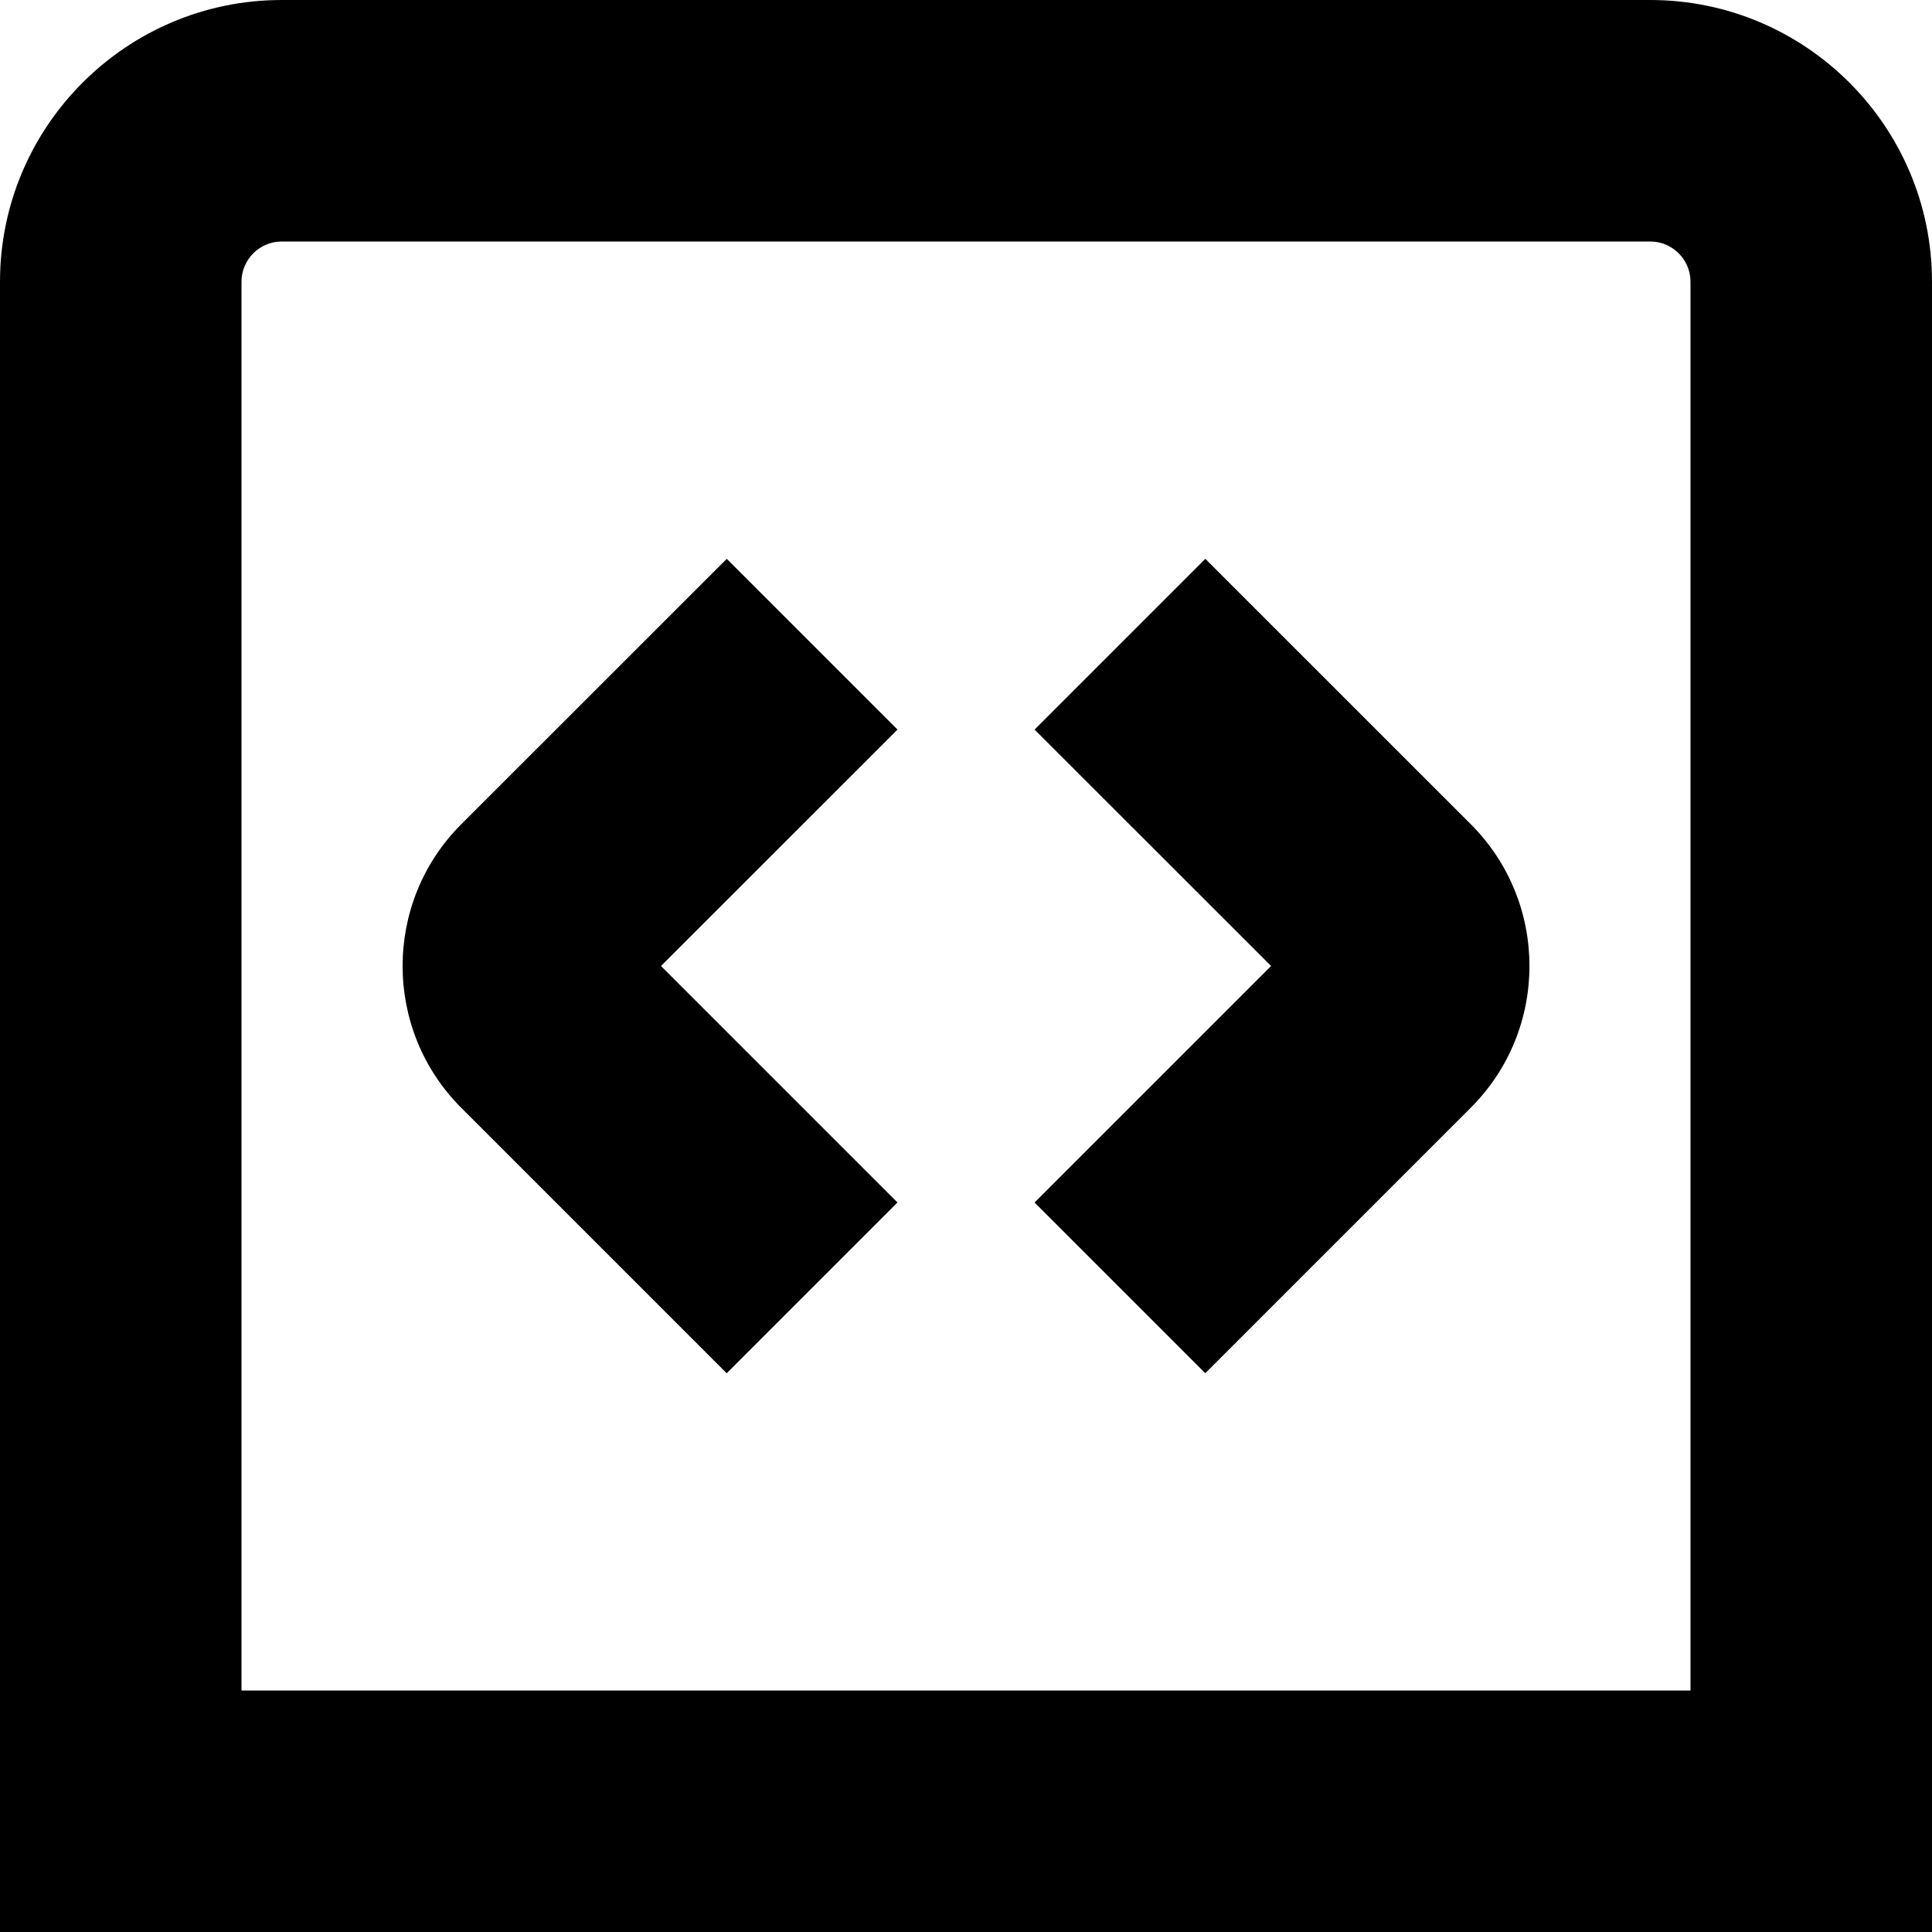 <?xml version="1.0" encoding="UTF-8"?>
<svg xmlns="http://www.w3.org/2000/svg" id="Layer_1" data-name="Layer 1" viewBox="0 0 24 24" width="512" height="512"><path d="M14.973,17.059l-2.121-2.121,2.938-2.938-2.938-2.937,2.121-2.121,3.299,3.298c.97,.971,.97,2.549,0,3.519l-3.3,3.3Zm-3.824-2.121l-2.938-2.938,2.938-2.937-2.121-2.121-3.3,3.299c-.969,.97-.969,2.548,0,3.519l3.299,3.299,2.121-2.121ZM24,3.5c0-1.93-1.57-3.5-3.5-3.5H3.5C1.57,0,0,1.57,0,3.5V24H24V3.5ZM3,3.5c0-.276,.225-.5,.5-.5H20.5c.275,0,.5,.224,.5,.5V21H3V3.5Z"/></svg>

